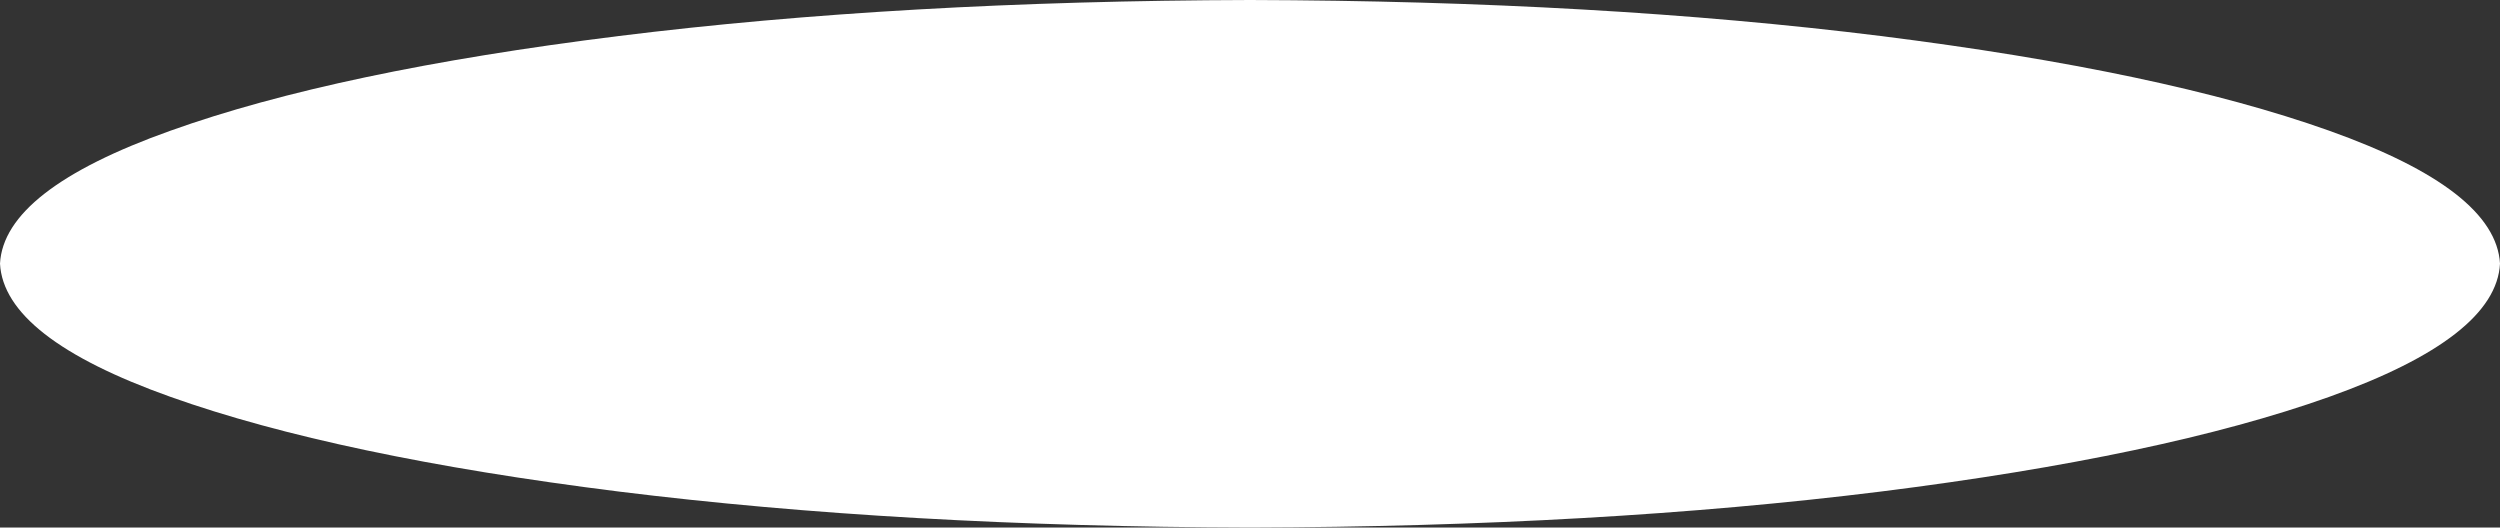 <?xml version="1.0" encoding="UTF-8" standalone="no"?>
<svg xmlns:xlink="http://www.w3.org/1999/xlink" height="81.35px" width="385.5px" xmlns="http://www.w3.org/2000/svg">
  <rect width="100%" height="100%" fill="#333333" stroke="none"/>
  <g transform="matrix(1.0, 0.0, 0.0, 1.0, 0.0, 0.0)">
    <path d="M385.5 40.65 Q384.9 52.0 359.15 61.2 333.45 70.35 290.0 75.8 246.6 81.2 192.75 81.35 138.9 81.2 95.45 75.8 52.0 70.35 26.3 61.2 0.6 52.05 0.0 40.65 0.6 29.3 26.3 20.15 52.0 10.95 95.45 5.55 138.9 0.15 192.75 0.0 246.6 0.15 290.0 5.55 333.45 11.0 359.15 20.15 384.85 29.3 385.5 40.65" fill="#ffffff" fill-rule="evenodd" stroke="none"/>
  </g>
</svg>
